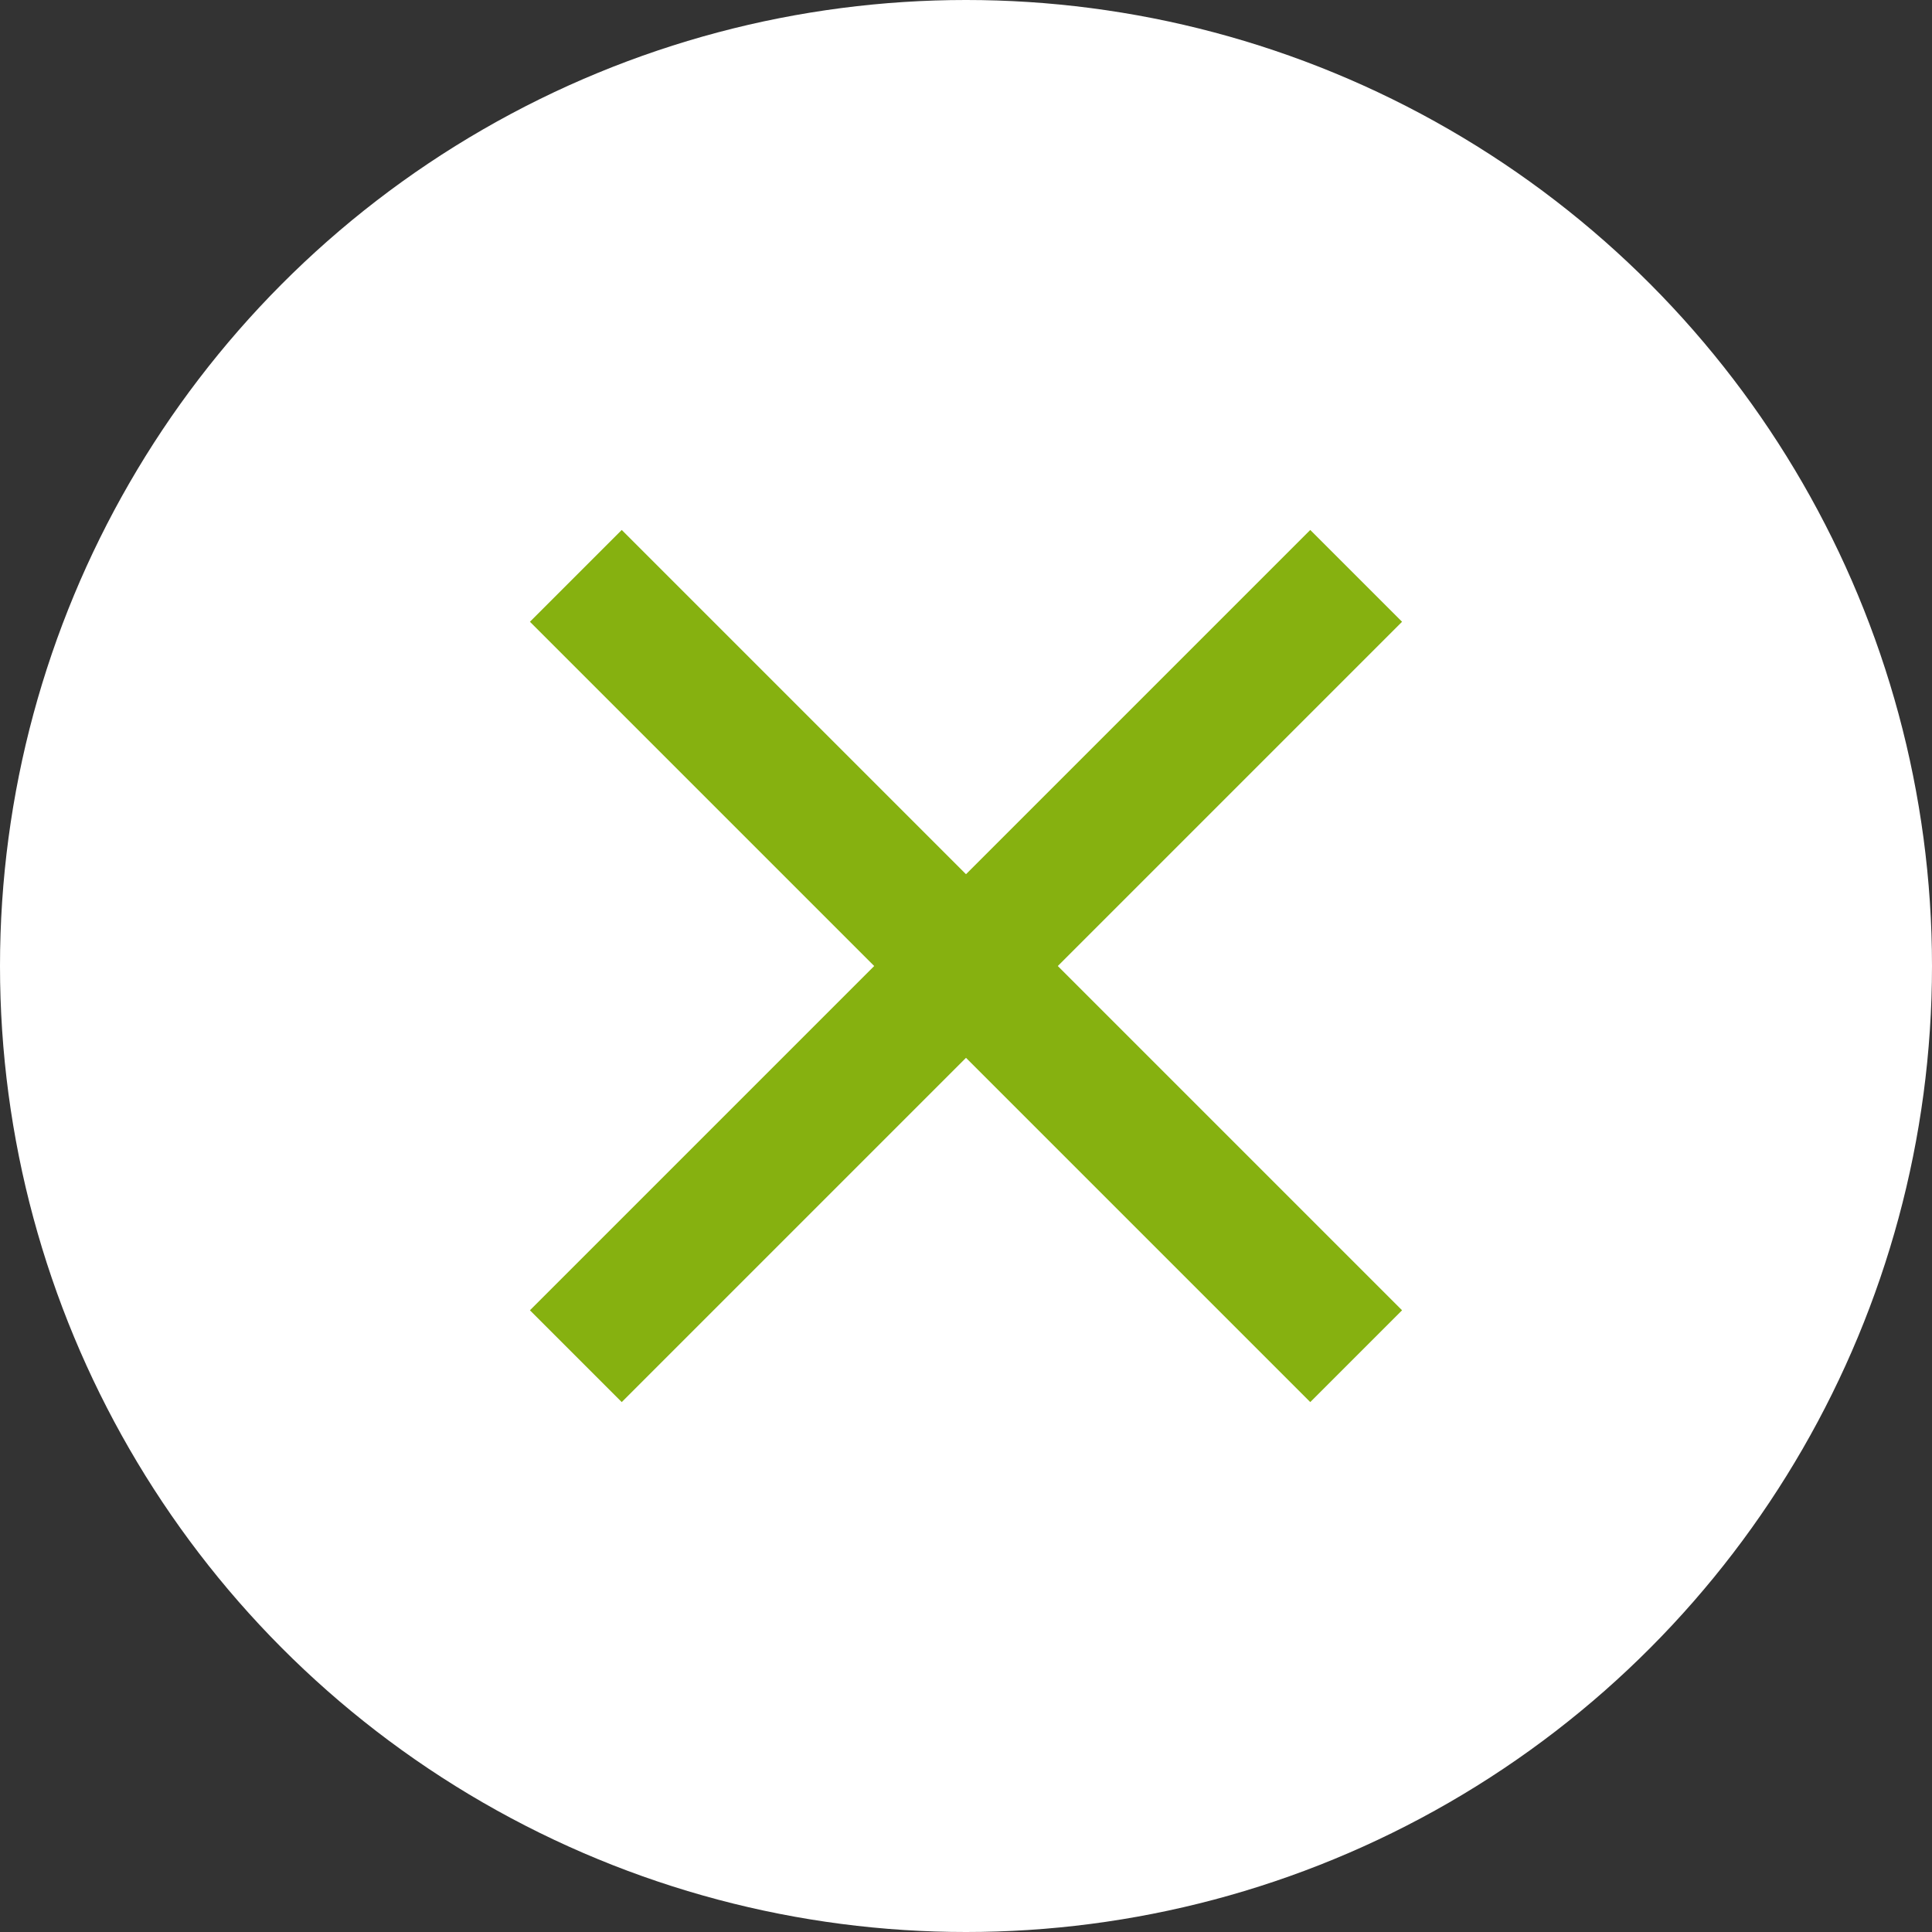 <svg xmlns="http://www.w3.org/2000/svg" width="26" height="26" viewBox="0 0 26 26">
  <rect x="0" y="0" width="26" height="26" fill="#333333" stroke="none"/>
  <g id="Groupe_341" data-name="Groupe 341" transform="translate(-557.667 -1344.667)">
    <circle id="Ellipse_20" data-name="Ellipse 20" cx="13" cy="13" r="13" transform="translate(557.667 1344.667)" fill="#fff"/>
    <g id="Groupe_36" data-name="Groupe 36" transform="translate(570.667 1347.166) rotate(45)">
      <rect id="Rectangle_31" data-name="Rectangle 31" width="1.747" height="14.851" transform="translate(6.552)" fill="#86b110"/>
      <rect id="Rectangle_32" data-name="Rectangle 32" width="1.747" height="14.851" transform="translate(14.851 6.552) rotate(90)" fill="#86b110"/>
    </g>
  </g>
</svg>
